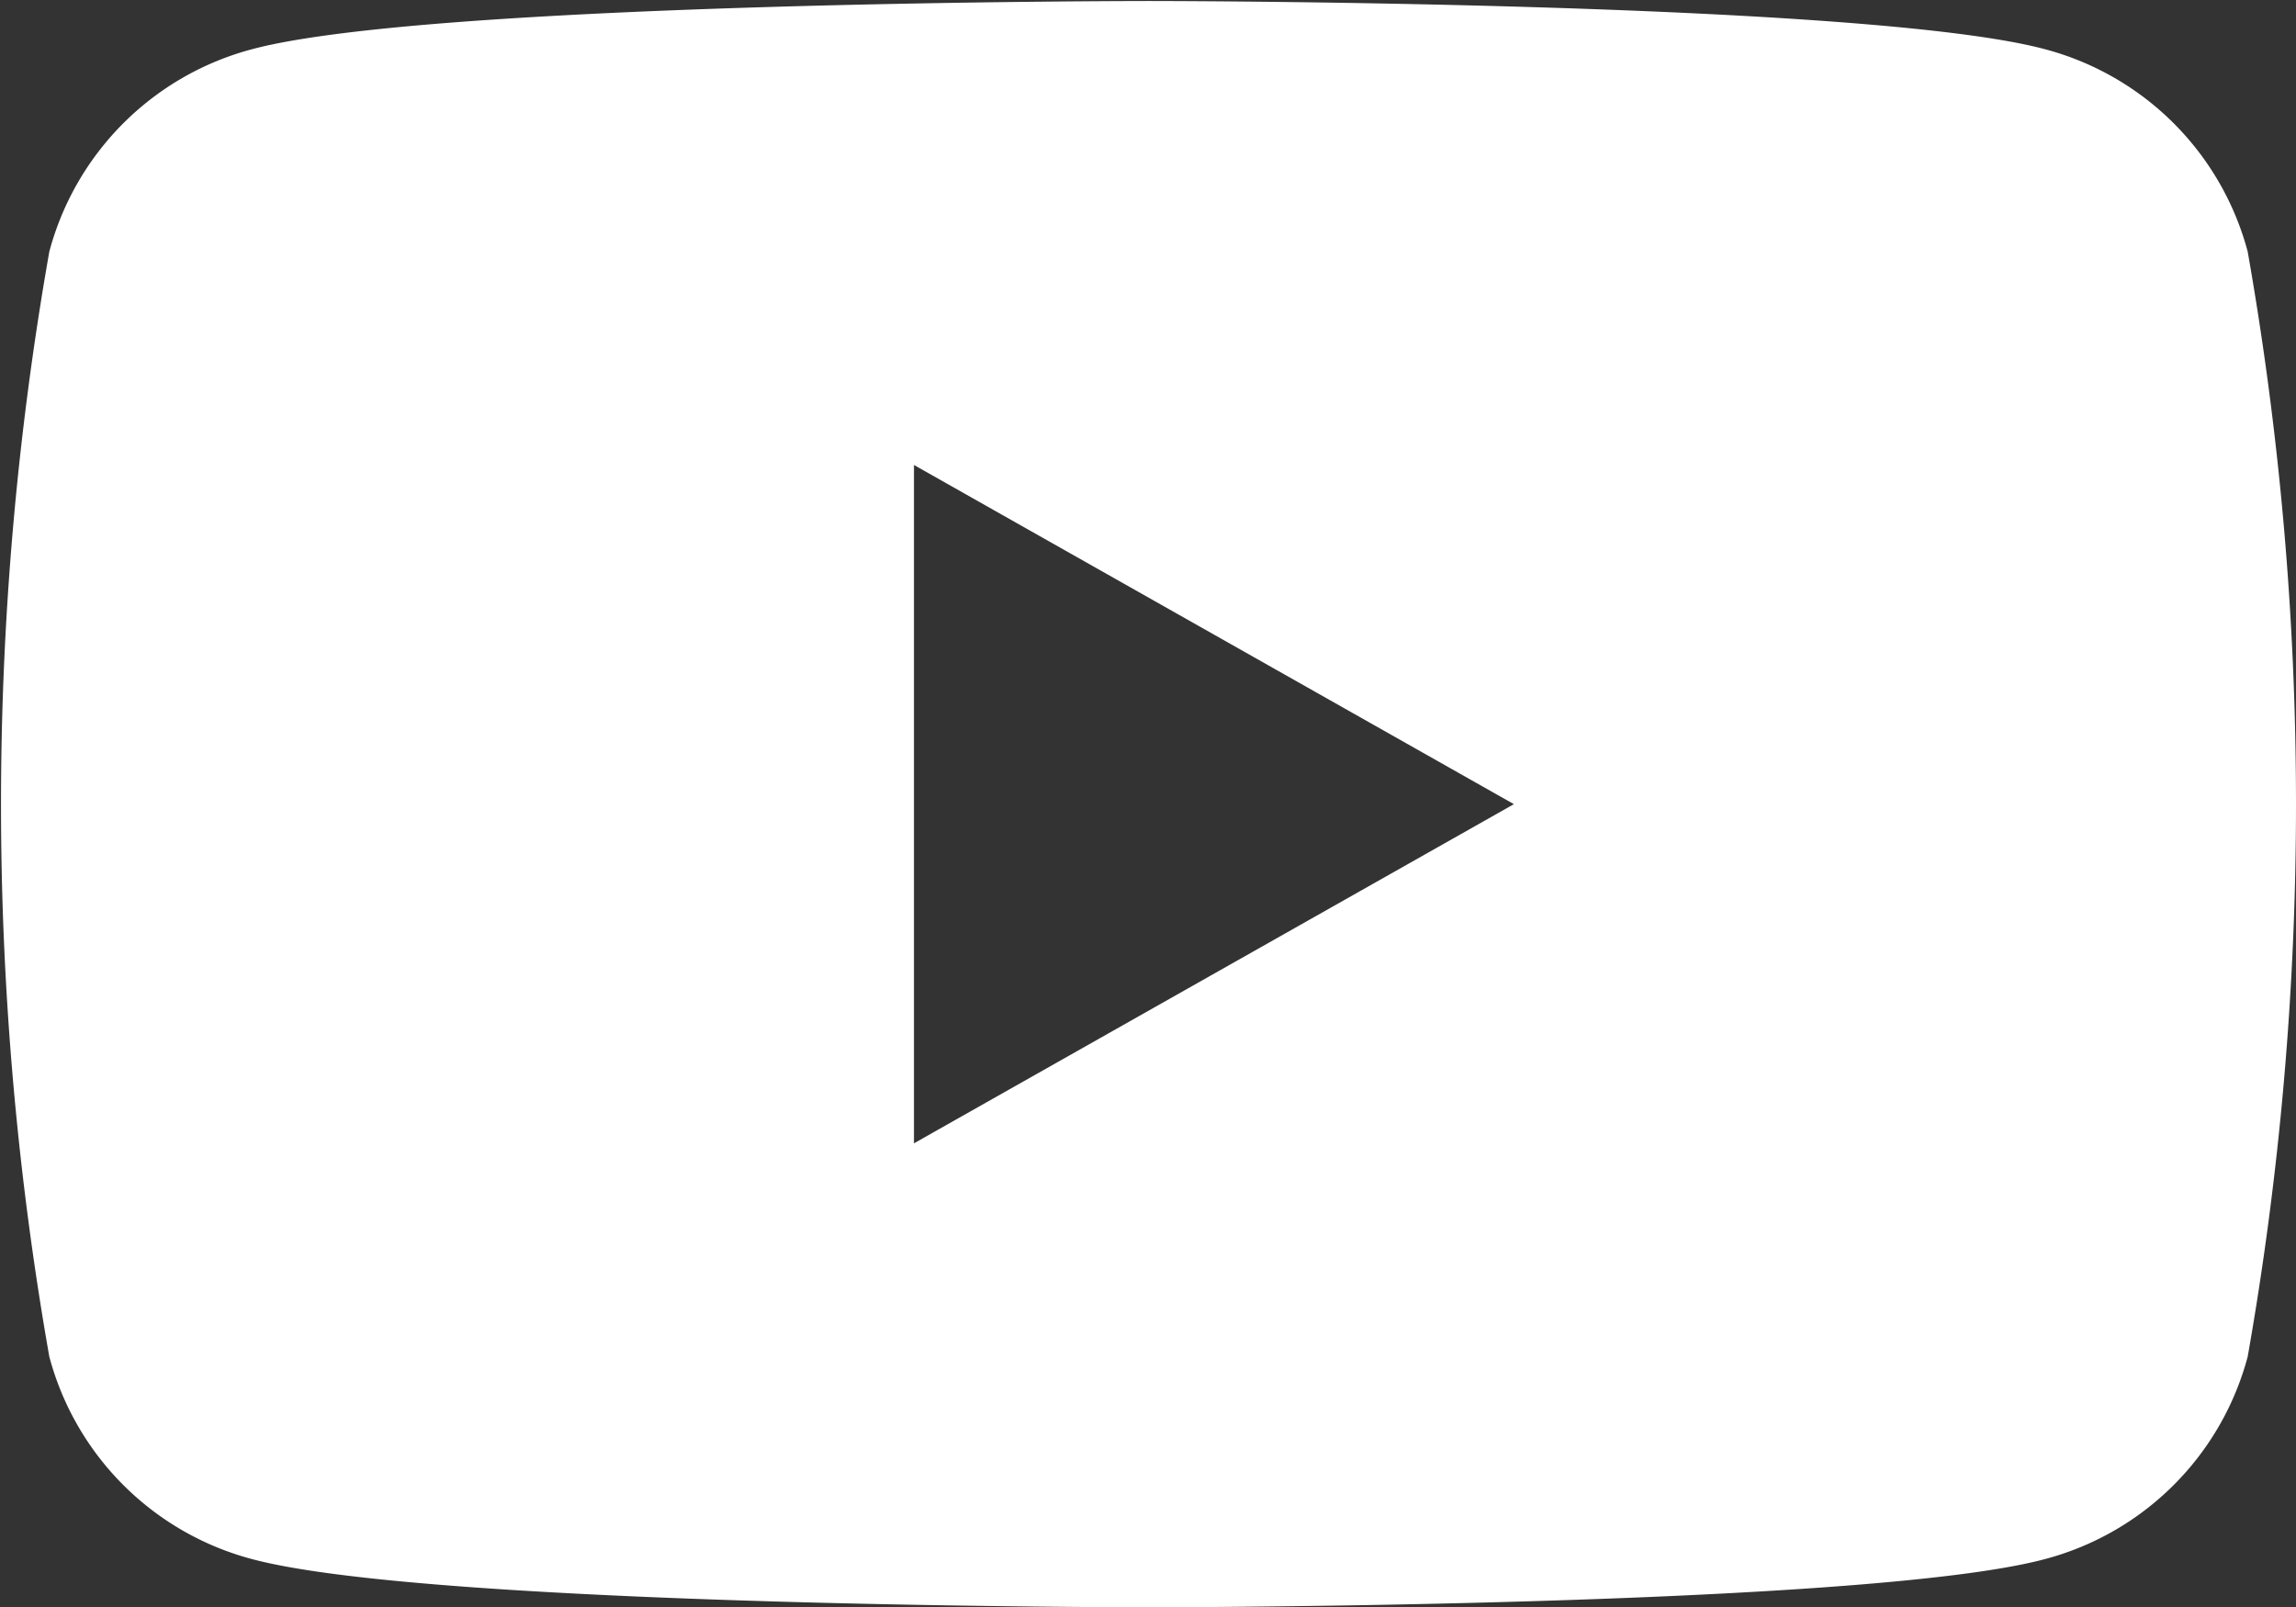 <svg xmlns="http://www.w3.org/2000/svg" width="22.81" height="15.97"><rect width="100%" height="100%" fill="#333333" stroke="none"/><path d="M22.33 2.5A2.836 2.836 0 0020.32.49C18.54.01 11.41.01 11.41.01S4.28.01 2.5.49A2.836 2.836 0 00.49 2.5a31.636 31.636 0 000 10.98 2.836 2.836 0 002.01 2.01c1.78.48 8.91.48 8.91.48s7.13 0 8.91-.48a2.836 2.836 0 002.01-2.01 31.636 31.636 0 000-10.98zM9.08 11.36V4.62l5.96 3.37z" fill="#fff" fill-rule="evenodd"/></svg>